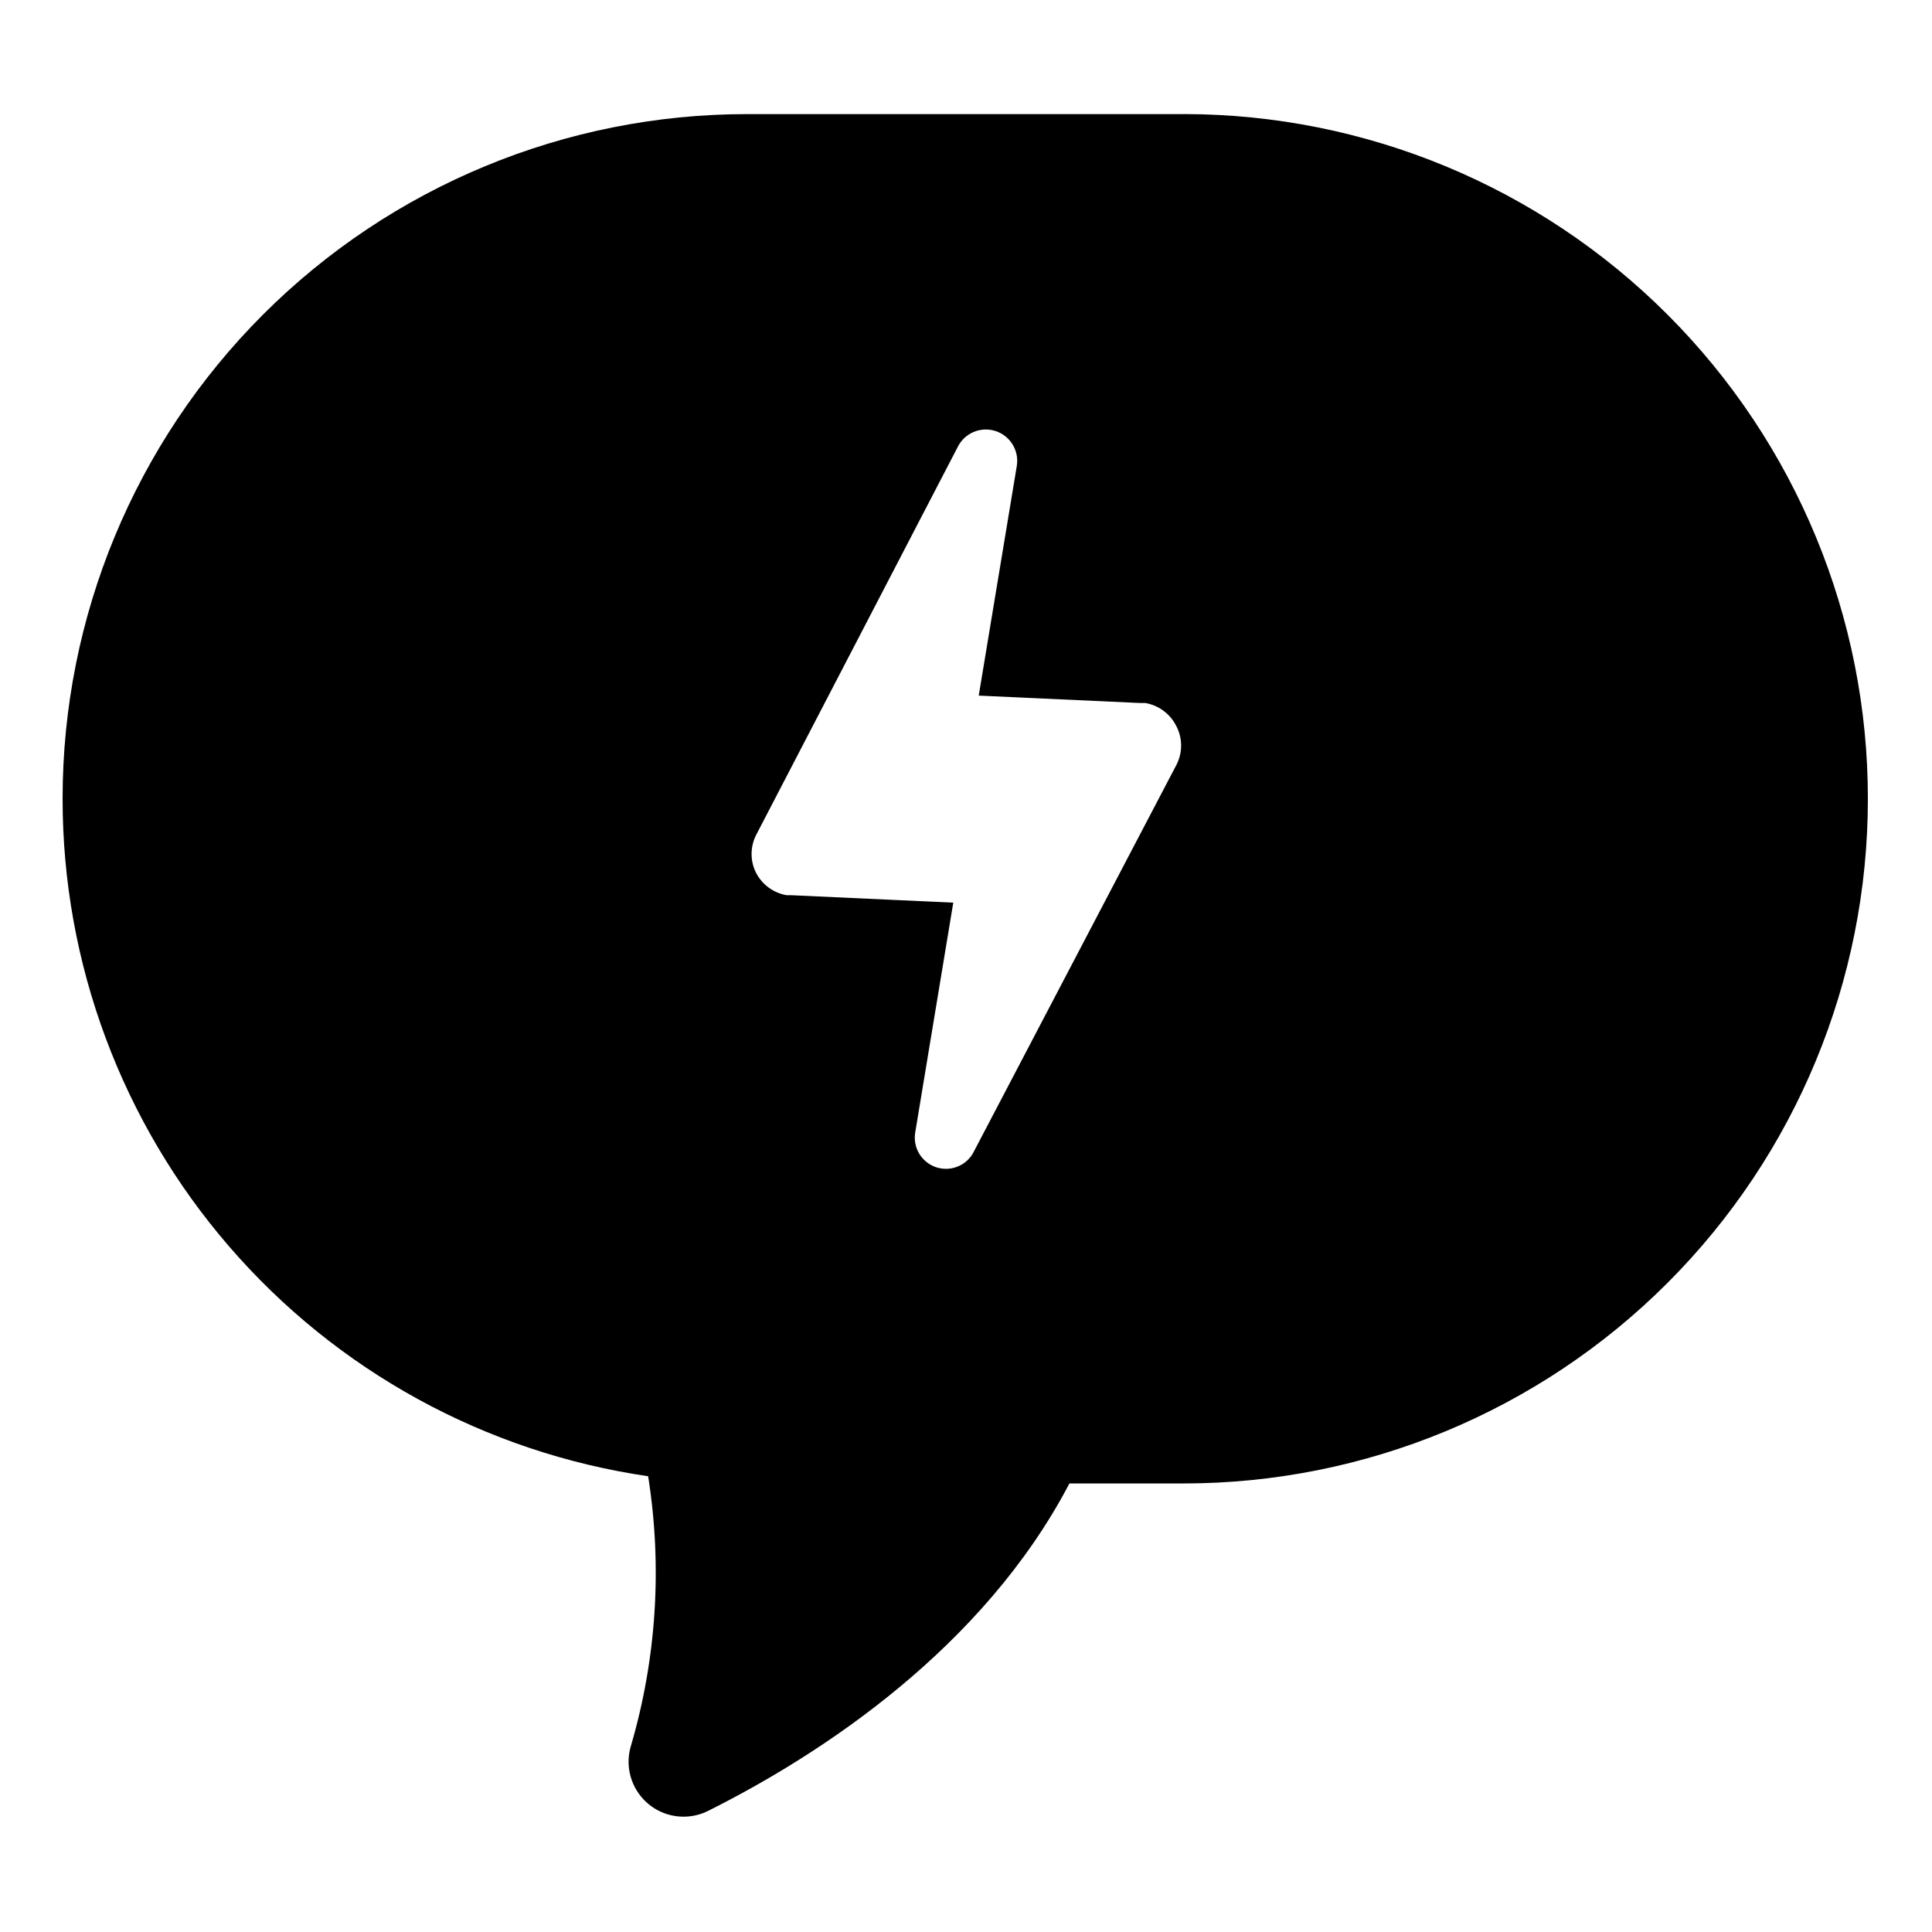 <?xml version="1.0" encoding="UTF-8"?>
<!-- Uploaded to: SVG Repo, www.svgrepo.com, Generator: SVG Repo Mixer Tools -->
<svg fill="#000000" width="800px" height="800px" version="1.1" viewBox="144 144 512 512" xmlns="http://www.w3.org/2000/svg">
 <path d="m457.84 174.24h-115.88c-48.105 0-94.238 19.109-128.25 53.121-34.016 34.016-53.121 80.148-53.121 128.25-0.035 43.586 15.629 85.73 44.125 118.71 28.496 32.984 67.918 54.602 111.05 60.898 3.789 23.891 2.223 48.328-4.586 71.539-1.078 3.652-0.68 7.578 1.102 10.941 1.785 3.363 4.812 5.894 8.441 7.051 3.625 1.156 7.562 0.848 10.965-0.863 30.23-15.113 72.953-43.277 95.723-86.758h30.23l-0.004 0.004c48.105 0 94.238-19.109 128.25-53.125 34.016-34.012 53.121-80.145 53.121-128.25 0.043-48.094-19.02-94.238-52.996-128.28-33.973-34.039-80.078-53.195-128.17-53.246zm-1.965 172.25-53.758 102.62c-1.801 3.699-6.055 5.508-9.973 4.242-3.914-1.27-6.301-5.227-5.594-9.281l10.078-60.859-42.824-1.965h-1.312c-3.477-0.59-6.477-2.773-8.109-5.894-1.609-3.168-1.609-6.91 0-10.078l53.402-102.78c1.812-3.719 6.082-5.539 10.02-4.273s6.348 5.234 5.648 9.312l-10.078 60.809 42.824 1.965h1.312c3.477 0.59 6.477 2.773 8.109 5.894 1.758 3.18 1.852 7.016 0.254 10.277z"/>
</svg>